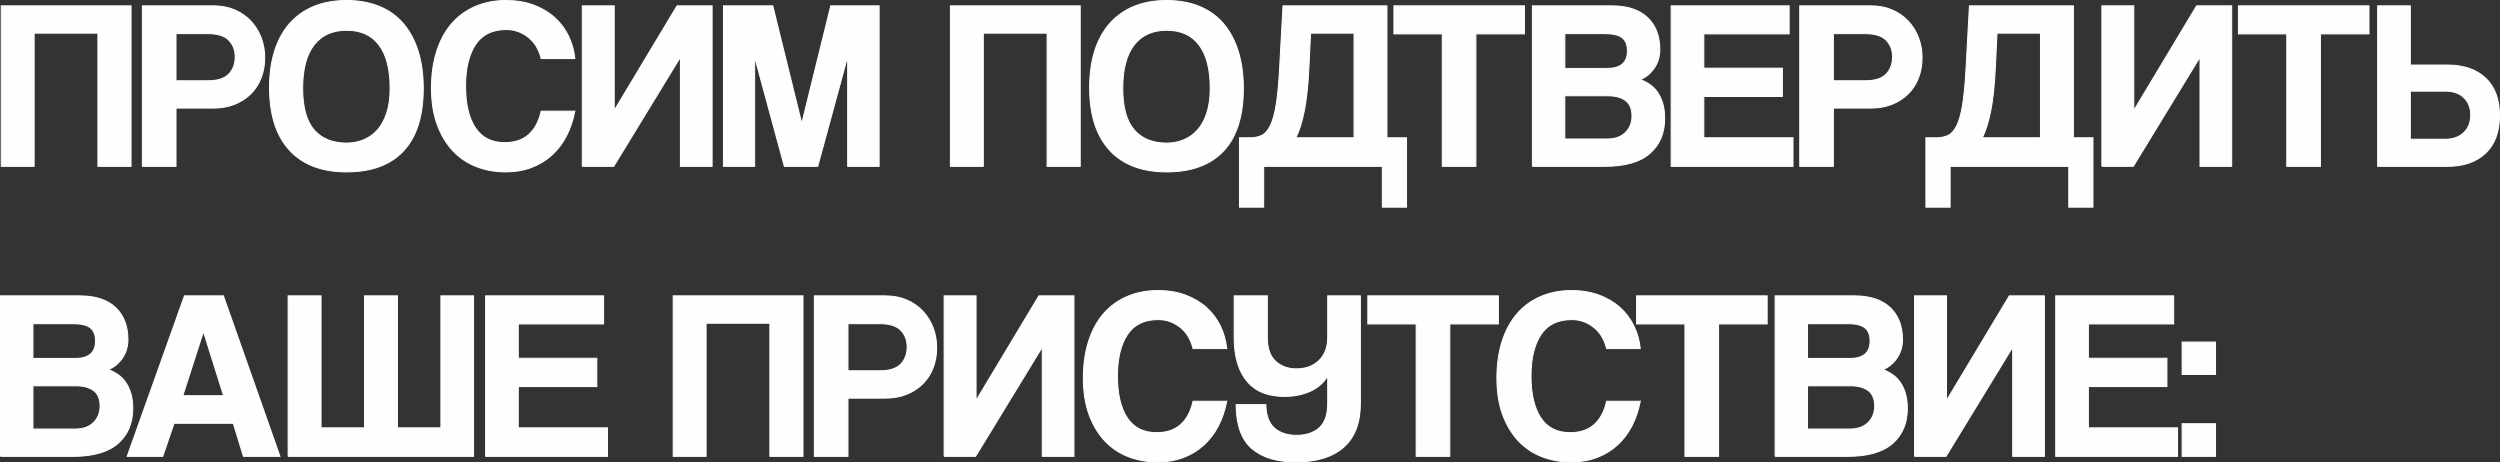 <?xml version="1.0" encoding="UTF-8"?> <svg xmlns="http://www.w3.org/2000/svg" xmlns:xlink="http://www.w3.org/1999/xlink" xmlns:xodm="http://www.corel.com/coreldraw/odm/2003" xml:space="preserve" width="182.445mm" height="33.749mm" version="1.1" style="shape-rendering:geometricPrecision; text-rendering:geometricPrecision; image-rendering:optimizeQuality; fill-rule:evenodd; clip-rule:evenodd" viewBox="0 0 17807.41 3294.04"><rect x="0" y="0" width="17807.41" height="3294.04" fill="#333333" stroke="none"/> <defs> <style type="text/css"> .str0 {stroke:#FEFEFE;stroke-width:7.44;stroke-miterlimit:22.926} .fil0 {fill:#FEFEFE;fill-rule:nonzero} </style> </defs> <g id="Слой_x0020_1">  <path class="fil0 str0" d="M697.54 1184.76l0 -948.62 -454.51 0 0 948.62 -234.14 0 0 -1143.16 924.52 0 0 1143.16 -235.86 0zm783.33 -609.46c68.87,0 118.51,-15.78 148.92,-47.34 30.41,-31.57 45.62,-72.6 45.62,-123.1 0,-48.21 -15.21,-87.8 -45.62,-118.79 -30.41,-30.99 -80.06,-46.49 -148.92,-46.49l-227.25 0 0 335.72 227.25 0zm-466.56 609.46l0 -1143.16 504.44 0c56.24,0 106.74,9.47 151.5,28.4 44.76,18.94 83.22,45.34 115.35,79.2 32.14,33.86 56.82,73.17 74.03,117.94 17.22,44.76 25.83,92.97 25.83,144.61 0,51.65 -8.61,99.58 -25.83,143.76 -17.22,44.19 -41.89,82.07 -74.03,113.62 -32.13,31.57 -70.59,56.25 -115.35,74.03 -44.76,17.79 -95.26,26.69 -151.5,26.69l-265.13 0 0 414.92 -239.31 0zm1454.78 -165.27c42.47,0 82.64,-7.75 120.51,-23.25 37.88,-15.49 70.88,-39.02 99,-70.59 28.12,-31.56 50.21,-72.01 66.28,-121.37 16.07,-49.35 24.1,-107.89 24.1,-175.61 0,-135.44 -26.4,-238.15 -79.2,-308.17 -52.79,-70.01 -129.7,-105.02 -230.7,-105.02 -101,0 -178.48,35.01 -232.43,105.02 -53.94,70.01 -80.91,172.73 -80.91,308.17 0,135.44 27.26,234.44 81.78,296.98 54.51,62.55 131.7,93.84 231.56,93.84zm0 204.87c-176.75,0 -312.48,-51.65 -407.17,-154.95 -94.69,-103.29 -142.03,-251.94 -142.03,-445.91 0,-96.41 12.05,-183.07 36.15,-259.97 24.1,-76.89 59.69,-142.03 106.74,-195.4 47.06,-53.37 104.45,-94.11 172.16,-122.23 67.72,-28.12 145.76,-42.18 234.14,-42.18 87.23,0 164.99,14.06 233.28,42.18 68.28,28.12 125.39,69.15 171.3,123.09 45.91,53.95 80.92,119.66 105.02,197.13 24.11,77.48 36.15,164.99 36.15,262.55 0,197.41 -46.77,346.06 -140.31,445.91 -93.54,99.86 -228.7,149.78 -405.45,149.78zm1625.23 -432.13c-12.63,65.42 -32.72,124.53 -60.26,177.33 -27.54,52.8 -62.27,98.14 -104.16,136.01 -41.89,37.88 -90.38,67.14 -145.48,87.8 -55.09,20.66 -115.91,30.99 -182.49,30.99 -74.6,0 -144.33,-12.63 -209.18,-37.88 -64.85,-25.25 -120.8,-63.12 -167.86,-113.62 -47.06,-50.5 -84.08,-112.77 -111.04,-186.8 -26.97,-74.03 -40.46,-160.4 -40.46,-259.11 0,-96.41 12.34,-183.35 37.01,-260.83 24.67,-77.47 59.97,-142.89 105.88,-196.26 45.91,-53.37 101.86,-94.4 167.86,-123.1 66,-28.7 139.74,-43.04 221.23,-43.04 71.16,0 135.72,10.62 193.69,31.85 57.96,21.24 107.89,50.5 149.78,87.8 41.89,37.3 75.17,81.21 99.85,131.71 24.67,50.5 39.89,104.45 45.63,161.84l-239.32 0c-16.07,-65.42 -47.06,-116.22 -92.97,-152.37 -45.9,-36.15 -97.56,-54.23 -154.95,-54.23 -99.85,0 -173.31,35.87 -220.36,107.6 -47.06,71.74 -70.59,170.15 -70.59,295.26 0,127.4 23.24,226.39 69.72,296.98 46.49,70.59 116.22,105.88 209.19,105.88 71.15,0 128.26,-19.23 171.3,-57.67 43.04,-38.46 72.6,-93.83 88.66,-166.14l239.32 0zm53.36 392.54l0 -1143.16 227.25 0 0 745.46 447.63 -745.46 249.63 0 0 1143.16 -225.53 0 0 -778.18 -475.17 778.18 -223.82 0zm1890.35 0l0 -783.34 -213.48 783.34 -237.59 0 -211.76 -779.9 0 779.9 -222.09 0 0 -1143.16 351.21 0 206.6 838.43 206.6 -838.43 344.32 0 0 1143.16 -223.81 0zm1420.35 0l0 -948.62 -454.51 0 0 948.62 -234.14 0 0 -1143.16 924.52 0 0 1143.16 -235.86 0zm852.2 -165.27c42.47,0 82.64,-7.75 120.51,-23.25 37.88,-15.49 70.88,-39.02 99,-70.59 28.12,-31.56 50.21,-72.01 66.28,-121.37 16.07,-49.35 24.1,-107.89 24.1,-175.61 0,-135.44 -26.4,-238.15 -79.2,-308.17 -52.79,-70.01 -129.7,-105.02 -230.7,-105.02 -101,0 -178.48,35.01 -232.43,105.02 -53.94,70.01 -80.91,172.73 -80.91,308.17 0,135.44 27.26,234.44 81.78,296.98 54.51,62.55 131.7,93.84 231.56,93.84zm0 204.87c-176.75,0 -312.48,-51.65 -407.17,-154.95 -94.69,-103.29 -142.03,-251.94 -142.03,-445.91 0,-96.41 12.05,-183.07 36.15,-259.97 24.1,-76.89 59.69,-142.03 106.74,-195.4 47.06,-53.37 104.45,-94.11 172.16,-122.23 67.72,-28.12 145.76,-42.18 234.14,-42.18 87.23,0 164.99,14.06 233.28,42.18 68.28,28.12 125.39,69.15 171.3,123.09 45.91,53.95 80.92,119.66 105.02,197.13 24.11,77.48 36.15,164.99 36.15,262.55 0,197.41 -46.77,346.06 -140.31,445.91 -93.54,99.86 -228.7,149.78 -405.45,149.78zm518.21 251.36l0 -494.11 74.03 0c32.14,0 60.26,-5.74 84.36,-17.22 24.11,-11.48 44.76,-35 61.98,-70.59 17.22,-35.58 30.99,-85.5 41.32,-149.78 10.34,-64.27 18.37,-149.77 24.11,-256.52l24.1 -445.9 740.31 0 0 940.01 139.45 0 0 494.11 -172.16 0 0 -290.96 -845.32 0 0 290.96 -172.16 0zm506.17 -1239.58l-12.05 251.35c-5.74,121.66 -16.64,222.66 -32.71,303.01 -16.08,80.34 -36.16,144.04 -60.26,191.1l414.92 0 0 -745.46 -309.89 0zm938.28 948.62l0 -943.45 -344.32 0 0 -199.71 929.68 0 0 199.71 -346.06 0 0 943.45 -239.31 0zm1175.89 -194.55c55.09,0 98.13,-15.49 129.12,-46.48 30.99,-30.99 46.48,-70.02 46.48,-117.08 0,-50.5 -15.21,-87.23 -45.62,-110.19 -30.41,-22.96 -72.6,-34.43 -126.54,-34.43l-306.45 0 0 308.18 303.01 0zm-303.01 -750.64l0 247.92 301.29 0c96.41,0 144.62,-41.32 144.62,-123.96 0,-43.61 -12.34,-75.17 -37.02,-94.69 -24.67,-19.51 -65.13,-29.27 -121.37,-29.27l-287.51 0zm-230.7 945.18l0 -1143.16 562.97 0c112.48,0 197.99,27.83 256.52,83.5 58.53,55.66 87.8,131.7 87.8,228.11 0,49.36 -13.2,93.26 -39.6,131.71 -26.4,38.45 -59.69,65.71 -99.86,81.77 24.11,9.18 46.77,20.95 68.01,35.29 21.23,14.35 39.6,32.72 55.09,55.1 15.5,22.38 27.84,48.77 37.02,79.2 9.17,30.41 13.77,66.28 13.77,107.6 0,104.45 -35.01,187.37 -105.02,248.77 -70.01,61.4 -177.33,92.11 -321.95,92.11l-514.77 0zm988.22 0l0 -1143.16 840.16 0 0 199.71 -607.74 0 0 244.47 559.54 0 0 201.44 -559.54 0 0 294.39 635.29 0 0 203.15 -867.7 0zm1382.47 -609.46c68.87,0 118.51,-15.78 148.92,-47.34 30.41,-31.57 45.62,-72.6 45.62,-123.1 0,-48.21 -15.21,-87.8 -45.62,-118.79 -30.41,-30.99 -80.06,-46.49 -148.92,-46.49l-227.25 0 0 335.72 227.25 0zm-466.56 609.46l0 -1143.16 504.44 0c56.24,0 106.74,9.47 151.5,28.4 44.76,18.94 83.22,45.34 115.35,79.2 32.14,33.86 56.82,73.17 74.03,117.94 17.22,44.76 25.83,92.97 25.83,144.61 0,51.65 -8.61,99.58 -25.83,143.76 -17.22,44.19 -41.89,82.07 -74.03,113.62 -32.13,31.57 -70.59,56.25 -115.35,74.03 -44.76,17.79 -95.26,26.69 -151.5,26.69l-265.13 0 0 414.92 -239.31 0zm898.69 290.96l0 -494.11 74.03 0c32.14,0 60.26,-5.74 84.36,-17.22 24.11,-11.48 44.76,-35 61.98,-70.59 17.22,-35.58 30.99,-85.5 41.32,-149.78 10.34,-64.27 18.37,-149.77 24.11,-256.52l24.1 -445.9 740.31 0 0 940.01 139.45 0 0 494.11 -172.16 0 0 -290.96 -845.32 0 0 290.96 -172.16 0zm506.17 -1239.58l-12.05 251.35c-5.74,121.66 -16.64,222.66 -32.71,303.01 -16.08,80.34 -36.16,144.04 -60.26,191.1l414.92 0 0 -745.46 -309.89 0zm747.18 948.62l0 -1143.16 227.25 0 0 745.46 447.63 -745.46 249.63 0 0 1143.16 -225.53 0 0 -778.18 -475.17 778.18 -223.82 0zm1317.04 0l0 -943.45 -344.32 0 0 -199.71 929.68 0 0 199.71 -346.06 0 0 943.45 -239.31 0zm879.77 -535.43l0 342.6 249.63 0c55.09,0 98.99,-15.77 131.71,-47.34 32.71,-31.57 49.07,-73.17 49.07,-124.82 0,-50.51 -15.78,-91.53 -47.35,-123.1 -31.57,-31.57 -76.03,-47.35 -133.43,-47.35l-249.63 0zm265.13 -185.94c114.77,0 205.15,30.99 271.15,92.97 65.99,61.98 98.99,150.93 98.99,266.85 0,115.92 -33,205.16 -98.99,267.72 -66,62.55 -156.38,93.83 -271.15,93.83l-497.56 0 0 -1143.16 232.43 0 0 421.8 265.13 0zm-16896.11 2592.78c55.09,0 98.13,-15.49 129.12,-46.48 30.99,-30.99 46.48,-70.02 46.48,-117.08 0,-50.5 -15.21,-87.23 -45.62,-110.19 -30.41,-22.96 -72.6,-34.43 -126.54,-34.43l-306.45 0 0 308.18 303.01 0zm-303.01 -750.64l0 247.92 301.29 0c96.41,0 144.62,-41.32 144.62,-123.96 0,-43.61 -12.34,-75.17 -37.02,-94.69 -24.67,-19.51 -65.13,-29.27 -121.37,-29.27l-287.51 0zm-230.7 945.18l0 -1143.16 562.97 0c112.48,0 197.99,27.83 256.52,83.5 58.53,55.66 87.8,131.7 87.8,228.11 0,49.36 -13.2,93.26 -39.6,131.71 -26.4,38.45 -59.69,65.71 -99.86,81.77 24.11,9.18 46.77,20.95 68.01,35.29 21.23,14.35 39.6,32.72 55.09,55.1 15.5,22.38 27.84,48.77 37.02,79.2 9.17,30.41 13.77,66.28 13.77,107.6 0,104.45 -35.01,187.37 -105.02,248.77 -70.01,61.4 -177.33,92.11 -321.95,92.11l-514.77 0zm1446.17 -886.64l-1.72 0 -146.34 454.5 290.95 0 -142.89 -454.5zm284.07 886.64l-72.31 -235.86 -421.8 0 -80.92 235.86 -253.08 0 408.03 -1143.16 277.19 0 402.86 1143.16 -259.97 0zm318.5 0l0 -1143.16 234.14 0 0 940.01 309.89 0 0 -940.01 234.14 0 0 940.01 309.89 0 0 -940.01 232.42 0 0 1143.16 -1320.49 0zm1406.58 0l0 -1143.16 840.16 0 0 199.71 -607.74 0 0 244.47 559.54 0 0 201.44 -559.54 0 0 294.39 635.29 0 0 203.15 -867.7 0zm2024.65 0l0 -948.62 -454.51 0 0 948.62 -234.14 0 0 -1143.16 924.52 0 0 1143.16 -235.86 0zm783.33 -609.46c68.87,0 118.51,-15.78 148.92,-47.34 30.41,-31.57 45.62,-72.6 45.62,-123.1 0,-48.21 -15.21,-87.8 -45.62,-118.79 -30.41,-30.99 -80.06,-46.49 -148.92,-46.49l-227.25 0 0 335.72 227.25 0zm-466.56 609.46l0 -1143.16 504.44 0c56.24,0 106.74,9.47 151.5,28.4 44.76,18.94 83.22,45.34 115.35,79.2 32.14,33.86 56.82,73.17 74.03,117.94 17.22,44.76 25.83,92.97 25.83,144.61 0,51.65 -8.61,99.58 -25.83,143.76 -17.22,44.19 -41.89,82.07 -74.03,113.62 -32.13,31.57 -70.59,56.25 -115.35,74.03 -44.76,17.79 -95.26,26.69 -151.5,26.69l-265.13 0 0 414.92 -239.31 0zm924.52 0l0 -1143.16 227.25 0 0 745.46 447.63 -745.46 249.63 0 0 1143.16 -225.53 0 0 -778.18 -475.17 778.18 -223.82 0zm2012.59 -392.54c-12.63,65.42 -32.72,124.53 -60.26,177.33 -27.54,52.8 -62.27,98.14 -104.16,136.01 -41.89,37.88 -90.38,67.14 -145.48,87.8 -55.09,20.66 -115.91,30.99 -182.49,30.99 -74.6,0 -144.33,-12.63 -209.18,-37.88 -64.85,-25.25 -120.8,-63.12 -167.86,-113.62 -47.06,-50.5 -84.08,-112.77 -111.04,-186.8 -26.97,-74.03 -40.46,-160.4 -40.46,-259.11 0,-96.41 12.34,-183.35 37.01,-260.83 24.67,-77.47 59.97,-142.89 105.88,-196.26 45.91,-53.37 101.86,-94.4 167.86,-123.1 66,-28.7 139.74,-43.04 221.23,-43.04 71.16,0 135.72,10.62 193.69,31.85 57.96,21.24 107.89,50.5 149.78,87.8 41.89,37.3 75.17,81.21 99.85,131.71 24.67,50.5 39.89,104.45 45.63,161.84l-239.32 0c-16.07,-65.42 -47.06,-116.22 -92.97,-152.37 -45.9,-36.15 -97.56,-54.23 -154.95,-54.23 -99.85,0 -173.31,35.87 -220.36,107.6 -47.06,71.74 -70.59,170.15 -70.59,295.26 0,127.4 23.24,226.39 69.72,296.98 46.49,70.59 116.22,105.88 209.19,105.88 71.15,0 128.26,-19.23 171.3,-57.67 43.04,-38.46 72.6,-93.83 88.66,-166.14l239.32 0zm952.05 15.5c0,138.88 -39.88,243.03 -119.65,312.47 -79.77,69.45 -193.11,104.16 -340.02,104.16 -134.28,0 -238.45,-31.57 -312.47,-94.69 -74.03,-63.13 -111.62,-167.58 -112.77,-313.34l211.76 0c1.15,75.75 21.24,131.13 60.26,166.13 39.02,35.01 91.82,52.51 158.38,52.51 68.87,0 123.1,-18.08 162.7,-54.23 39.6,-36.15 59.4,-93.83 59.4,-173.02l0 -197.99c-26.4,48.21 -67.15,84.94 -122.24,110.19 -55.09,25.25 -117.64,37.88 -187.65,37.88 -53.95,0 -102.73,-8.04 -146.34,-24.11 -43.62,-16.07 -80.92,-41.32 -111.91,-75.75 -30.99,-34.43 -55.09,-78.04 -72.31,-130.85 -17.22,-52.79 -25.83,-115.91 -25.83,-189.37l0 -296.12 235.86 0 0 294.39c0,79.2 19.8,136.59 59.4,172.16 39.6,35.58 88.66,53.37 147.2,53.37 67.72,0 121.95,-20.09 162.7,-60.25 40.74,-40.17 61.12,-94.7 61.12,-163.56l0 -296.12 232.42 0 0 766.13zm397.7 377.04l0 -943.45 -344.32 0 0 -199.71 929.68 0 0 199.71 -346.06 0 0 943.45 -239.31 0zm1595.97 -392.54c-12.63,65.42 -32.72,124.53 -60.26,177.33 -27.54,52.8 -62.27,98.14 -104.16,136.01 -41.89,37.88 -90.38,67.14 -145.48,87.8 -55.09,20.66 -115.91,30.99 -182.49,30.99 -74.6,0 -144.33,-12.63 -209.18,-37.88 -64.85,-25.25 -120.8,-63.12 -167.86,-113.62 -47.06,-50.5 -84.08,-112.77 -111.04,-186.8 -26.97,-74.03 -40.46,-160.4 -40.46,-259.11 0,-96.41 12.34,-183.35 37.01,-260.83 24.67,-77.47 59.97,-142.89 105.88,-196.26 45.91,-53.37 101.86,-94.4 167.86,-123.1 66,-28.7 139.74,-43.04 221.23,-43.04 71.16,0 135.72,10.62 193.69,31.85 57.96,21.24 107.89,50.5 149.78,87.8 41.89,37.3 75.17,81.21 99.85,131.71 24.67,50.5 39.89,104.45 45.63,161.84l-239.32 0c-16.07,-65.42 -47.06,-116.22 -92.97,-152.37 -45.9,-36.15 -97.56,-54.23 -154.95,-54.23 -99.85,0 -173.31,35.87 -220.36,107.6 -47.06,71.74 -70.59,170.15 -70.59,295.26 0,127.4 23.24,226.39 69.72,296.98 46.49,70.59 116.22,105.88 209.19,105.88 71.15,0 128.26,-19.23 171.3,-57.67 43.04,-38.46 72.6,-93.83 88.66,-166.14l239.32 0zm318.49 392.54l0 -943.45 -344.32 0 0 -199.71 929.68 0 0 199.71 -346.06 0 0 943.45 -239.31 0zm1175.89 -194.55c55.09,0 98.13,-15.49 129.12,-46.48 30.99,-30.99 46.48,-70.02 46.48,-117.08 0,-50.5 -15.21,-87.23 -45.62,-110.19 -30.41,-22.96 -72.6,-34.43 -126.54,-34.43l-306.45 0 0 308.18 303.01 0zm-303.01 -750.64l0 247.92 301.29 0c96.41,0 144.62,-41.32 144.62,-123.96 0,-43.61 -12.34,-75.17 -37.02,-94.69 -24.67,-19.51 -65.13,-29.27 -121.37,-29.27l-287.51 0zm-230.7 945.18l0 -1143.16 562.97 0c112.48,0 197.99,27.83 256.52,83.5 58.53,55.66 87.8,131.7 87.8,228.11 0,49.36 -13.2,93.26 -39.6,131.71 -26.4,38.45 -59.69,65.71 -99.86,81.77 24.11,9.18 46.77,20.95 68.01,35.29 21.23,14.35 39.6,32.72 55.09,55.1 15.5,22.38 27.84,48.77 37.02,79.2 9.17,30.41 13.77,66.28 13.77,107.6 0,104.45 -35.01,187.37 -105.02,248.77 -70.01,61.4 -177.33,92.11 -321.95,92.11l-514.77 0zm993.38 0l0 -1143.16 227.25 0 0 745.46 447.63 -745.46 249.63 0 0 1143.16 -225.53 0 0 -778.18 -475.17 778.18 -223.82 0zm1005.43 0l0 -1143.16 840.16 0 0 199.71 -607.74 0 0 244.47 559.54 0 0 201.44 -559.54 0 0 294.39 635.29 0 0 203.15 -867.7 0zm900.41 0l0 -232.43 237.59 0 0 232.43 -237.59 0zm0 -583.64l0 -230.7 237.59 0 0 230.7 -237.59 0z"></path> </g> </svg> 